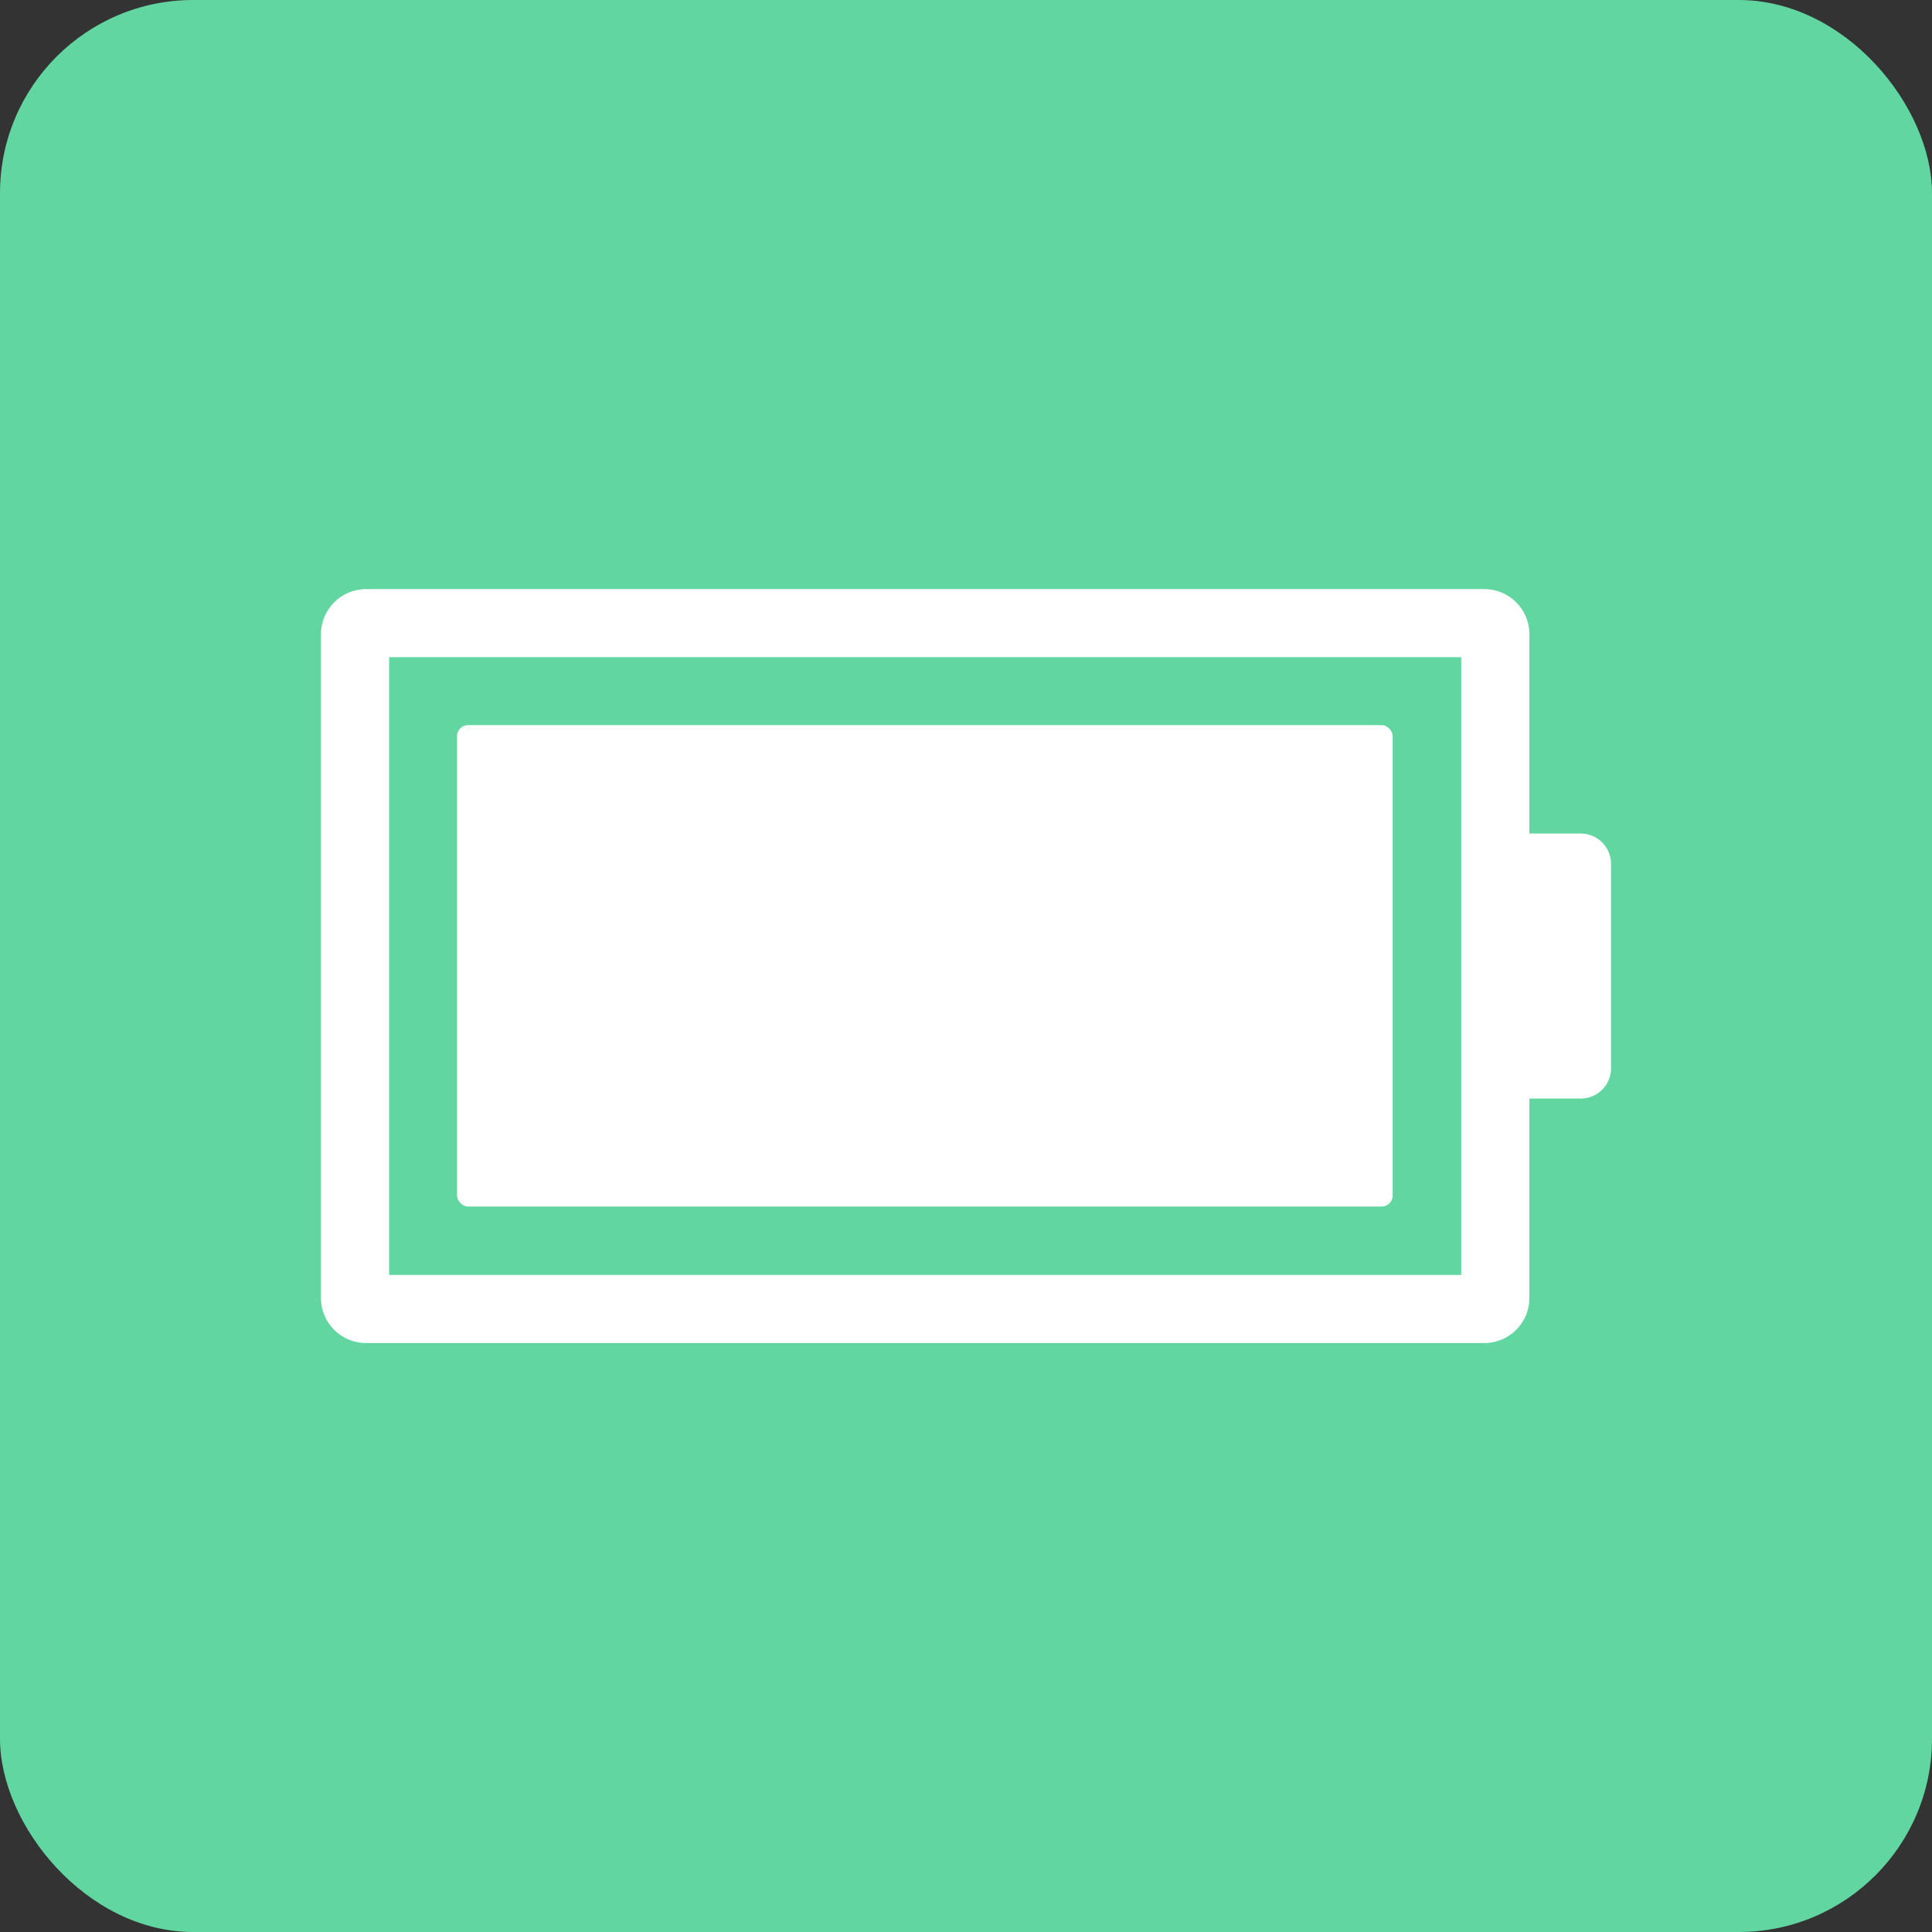 <svg xmlns="http://www.w3.org/2000/svg" id="bg-base" width="100mm" height="100mm" viewBox="0 0 283.46 283.46"><rect x="0" y="0" width="283.46" height="283.46" fill="#333333" stroke="none"/><defs><style>.cls-1{fill:#fff;}.cls-2{fill:#62d6a1;}</style></defs><rect class="cls-2" width="283.46" height="283.46" rx="28.35" ry="28.35"></rect><g><rect class="cls-1" x="67.06" y="106.39" width="137.27" height="70.63" rx="1.61" ry="1.61"></rect><path class="cls-1" d="M231.93,122.29h-7.54v-29.25c0-3.65-2.97-6.61-6.61-6.61H53.71c-3.65,0-6.62,2.97-6.62,6.61v97.4c0,3.65,2.97,6.61,6.62,6.61H217.78c3.65,0,6.61-2.97,6.61-6.61v-29.26h7.54c2.45,0,4.44-1.99,4.44-4.44v-30c0-2.45-1.99-4.44-4.44-4.44Zm-17.54,64.76H57.09V96.42H214.39v90.63Z"></path></g></svg>